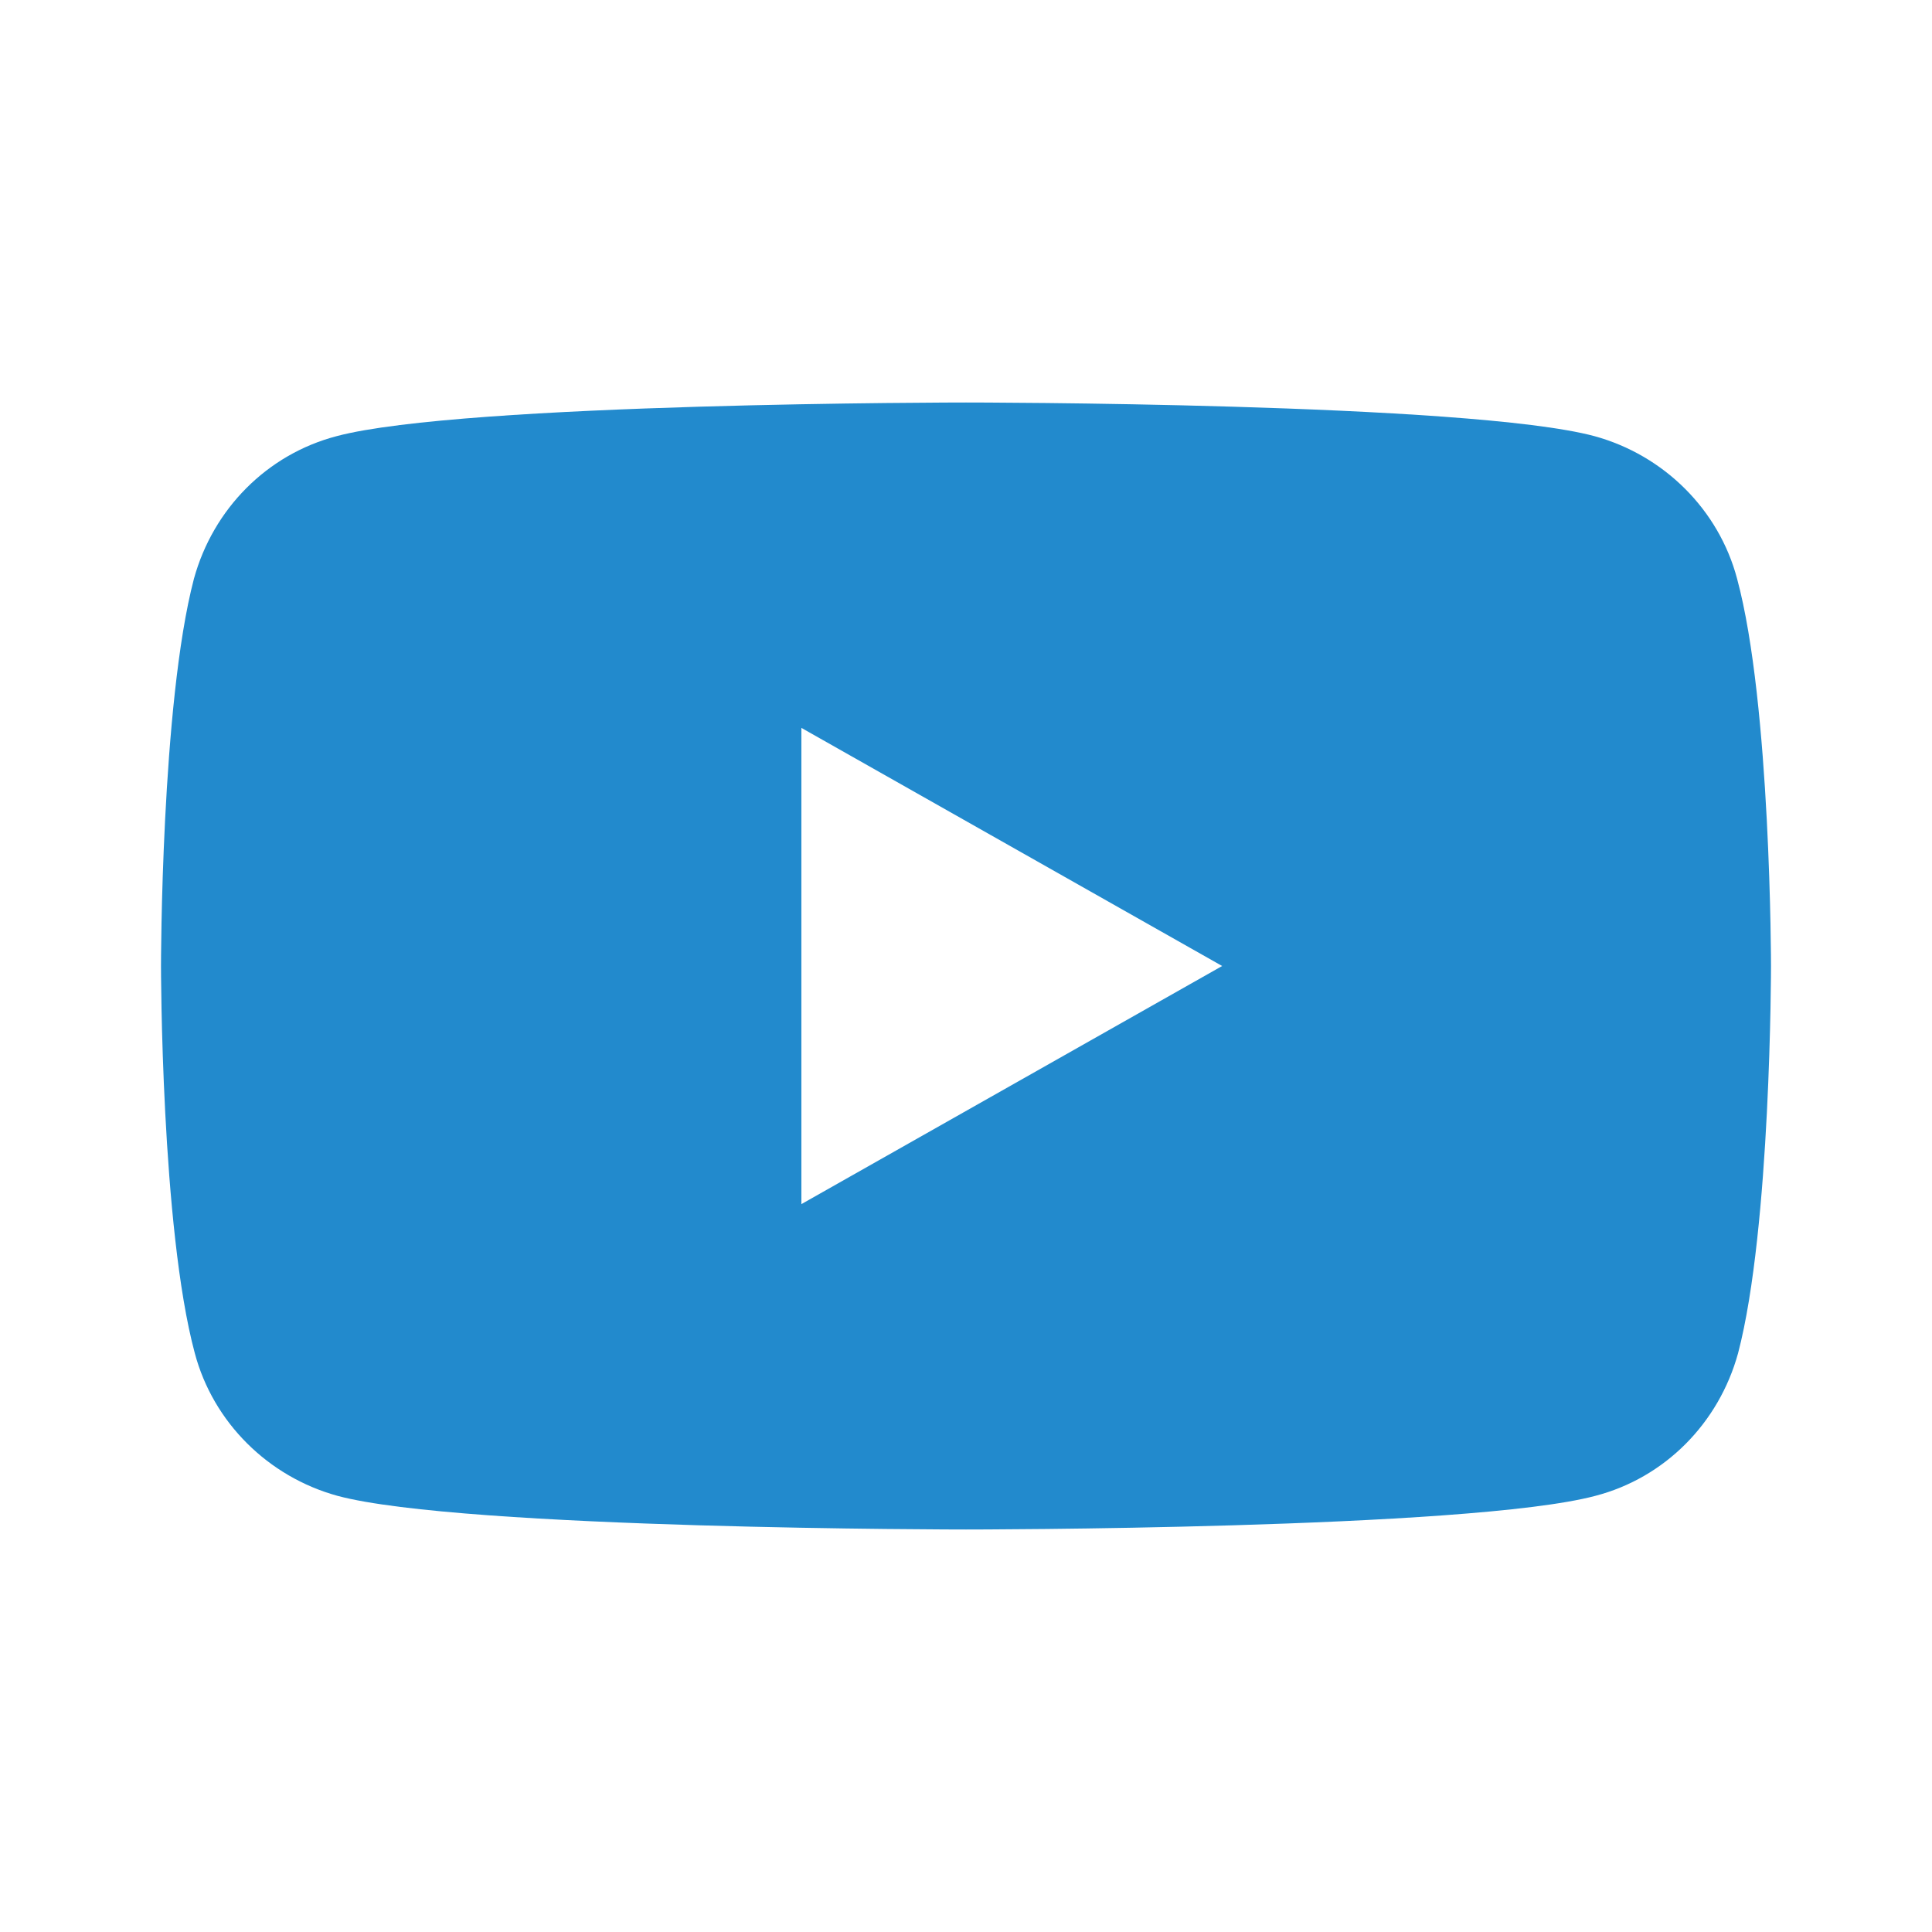 <svg width="24" height="24" viewBox="0 0 24 24" fill="none" xmlns="http://www.w3.org/2000/svg">
<g id="Youtube">
<path id="Union" fill-rule="evenodd" clip-rule="evenodd" d="M19.807 5.418C20.671 5.655 21.352 6.332 21.579 7.19C22 8.748 22 12 22 12C22 12 22 15.252 21.591 16.81C21.352 17.679 20.682 18.357 19.818 18.582C18.25 19 12 19 12 19C12 19 5.75 19 4.193 18.582C3.33 18.345 2.648 17.668 2.42 16.81C2 15.252 2 12 2 12C2 12 2 8.748 2.409 7.19C2.648 6.321 3.318 5.644 4.182 5.418C5.75 5 12 5 12 5C12 5 18.25 5 19.807 5.418ZM15.182 12L9.955 14.958V9.042L15.182 12Z" fill="#228ACD"/>
</g>
</svg>

